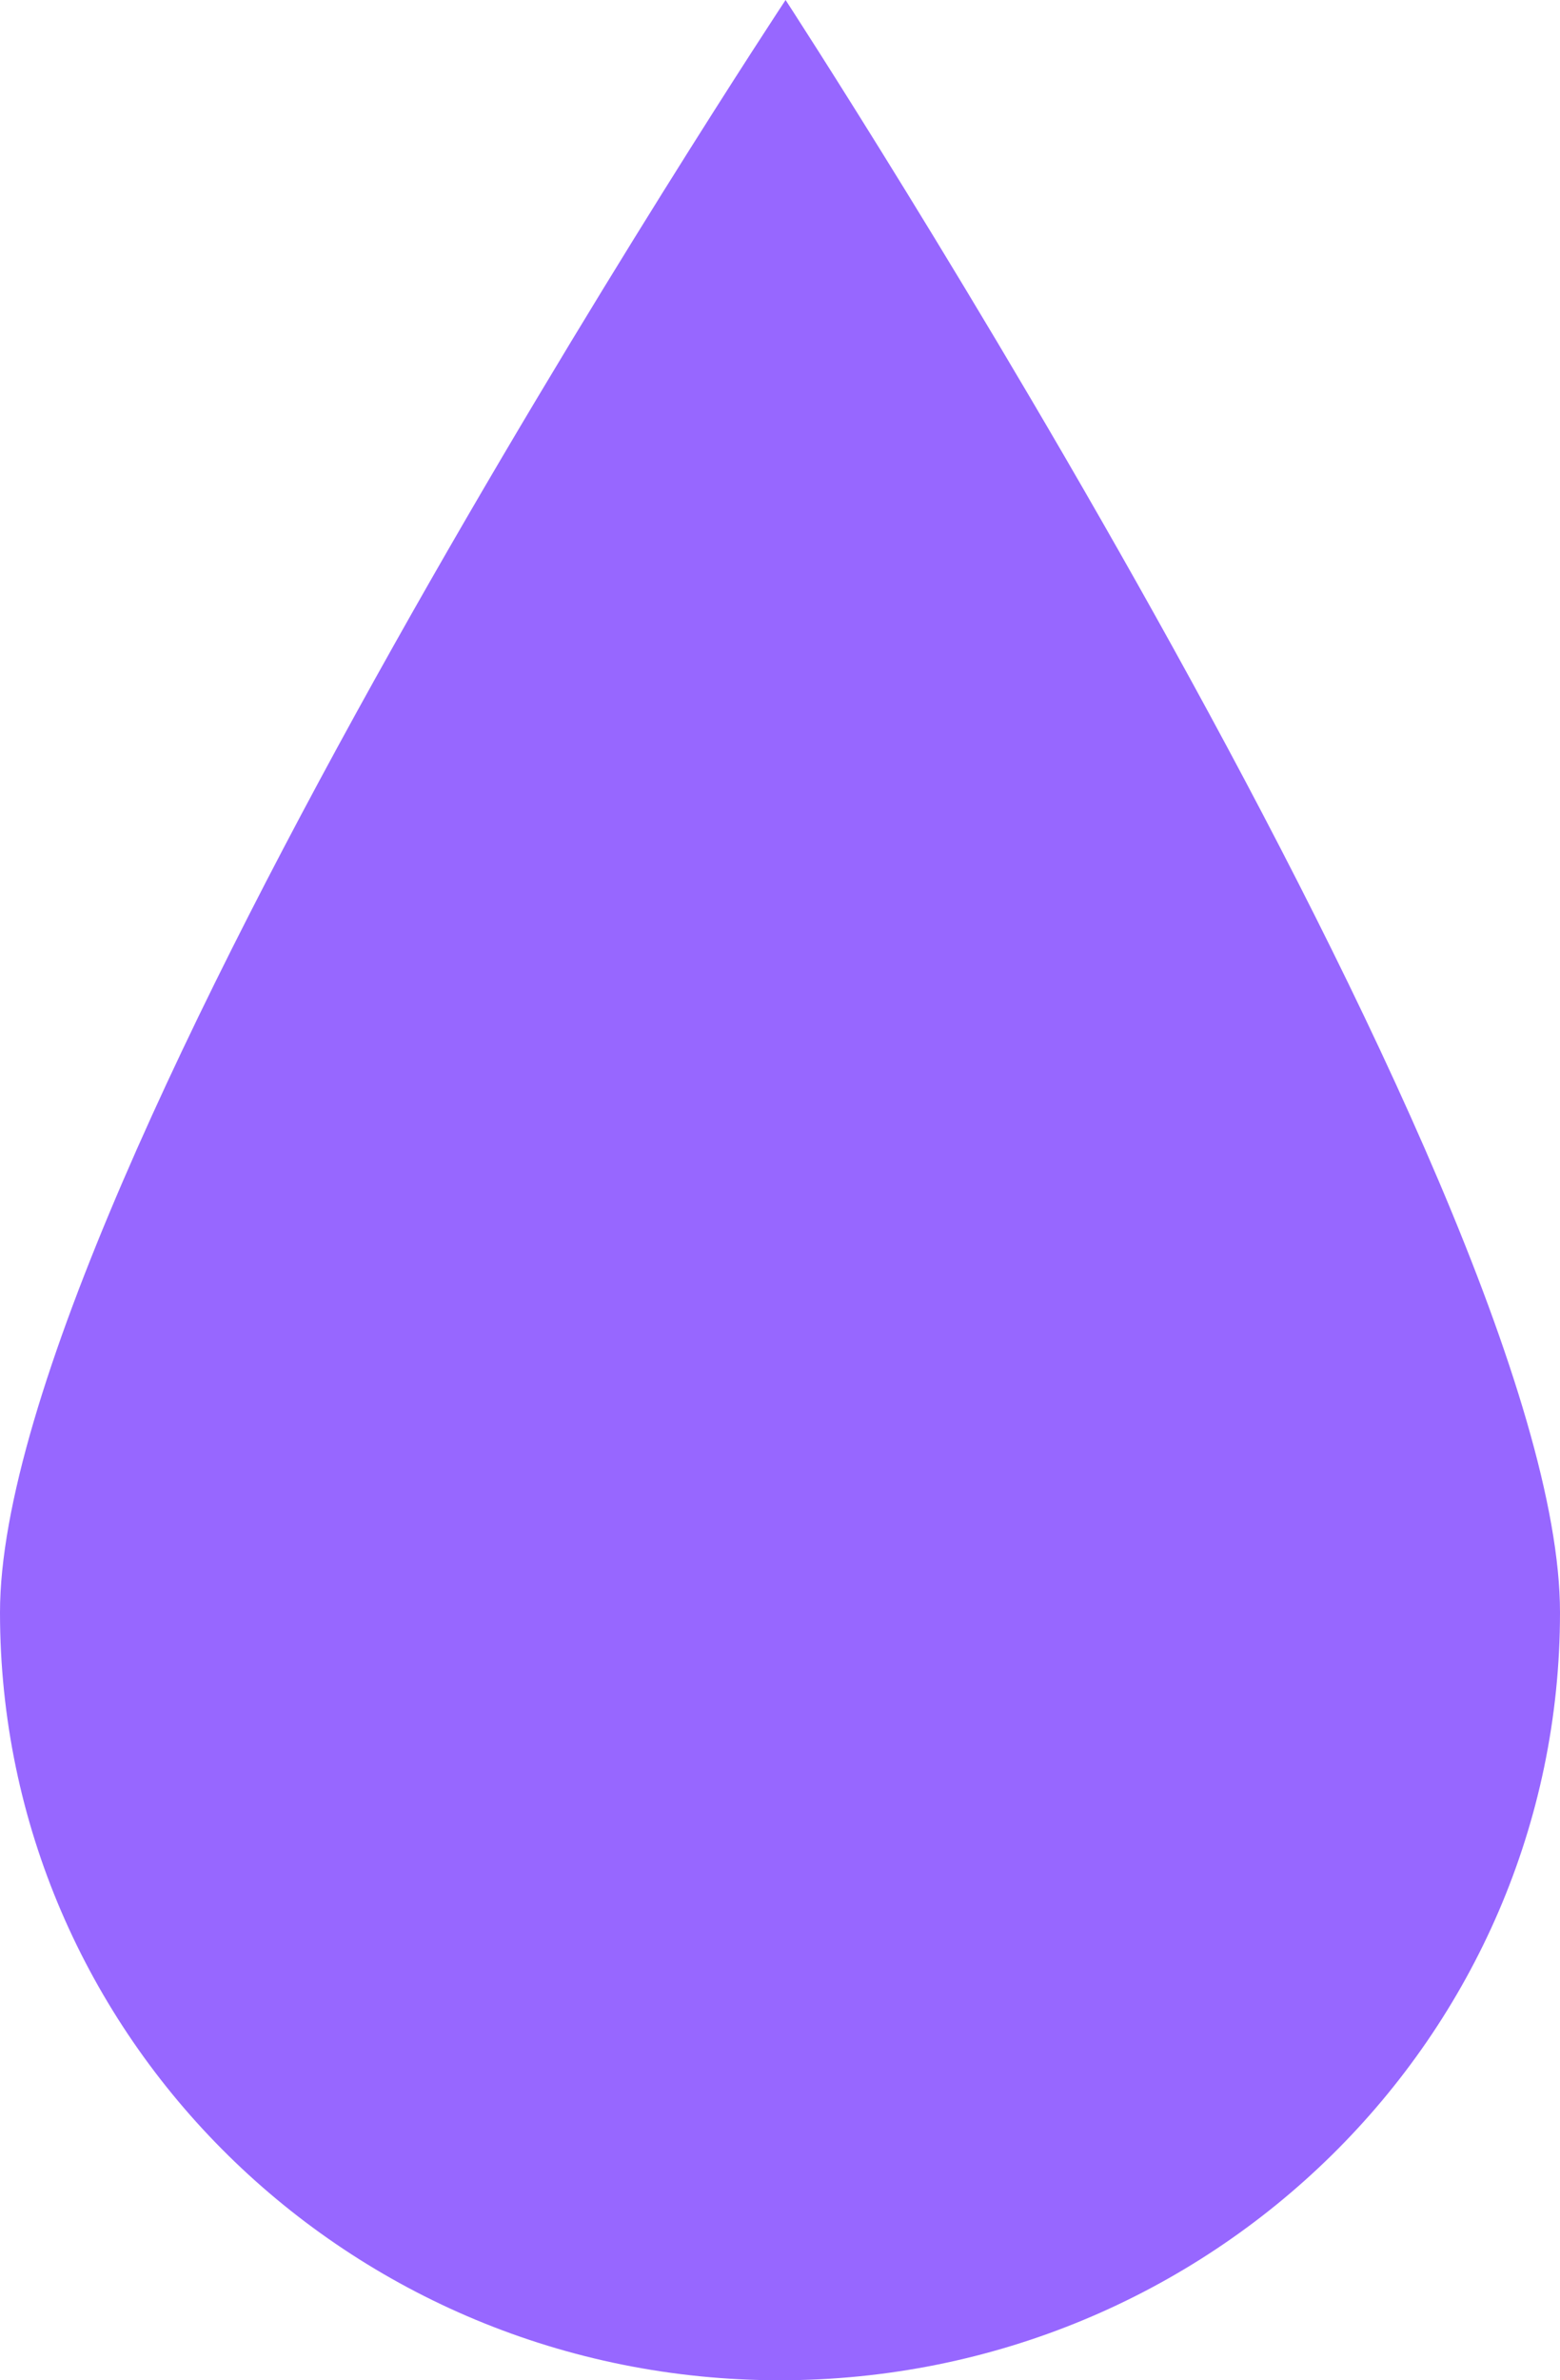 <?xml version="1.0" encoding="UTF-8"?><svg id="Layer_2" xmlns="http://www.w3.org/2000/svg" viewBox="0 0 43.35 66.09"><defs><style>.cls-1{fill:#9767ff;}</style></defs><g id="Layer_1-2"><path class="cls-1" d="M43.35,44.77c0,11.77-9.7,21.32-21.68,21.32S0,56.55,0,44.77,21.83,0,21.83,0c0,0,21.52,33,21.52,44.77Z"/></g></svg>